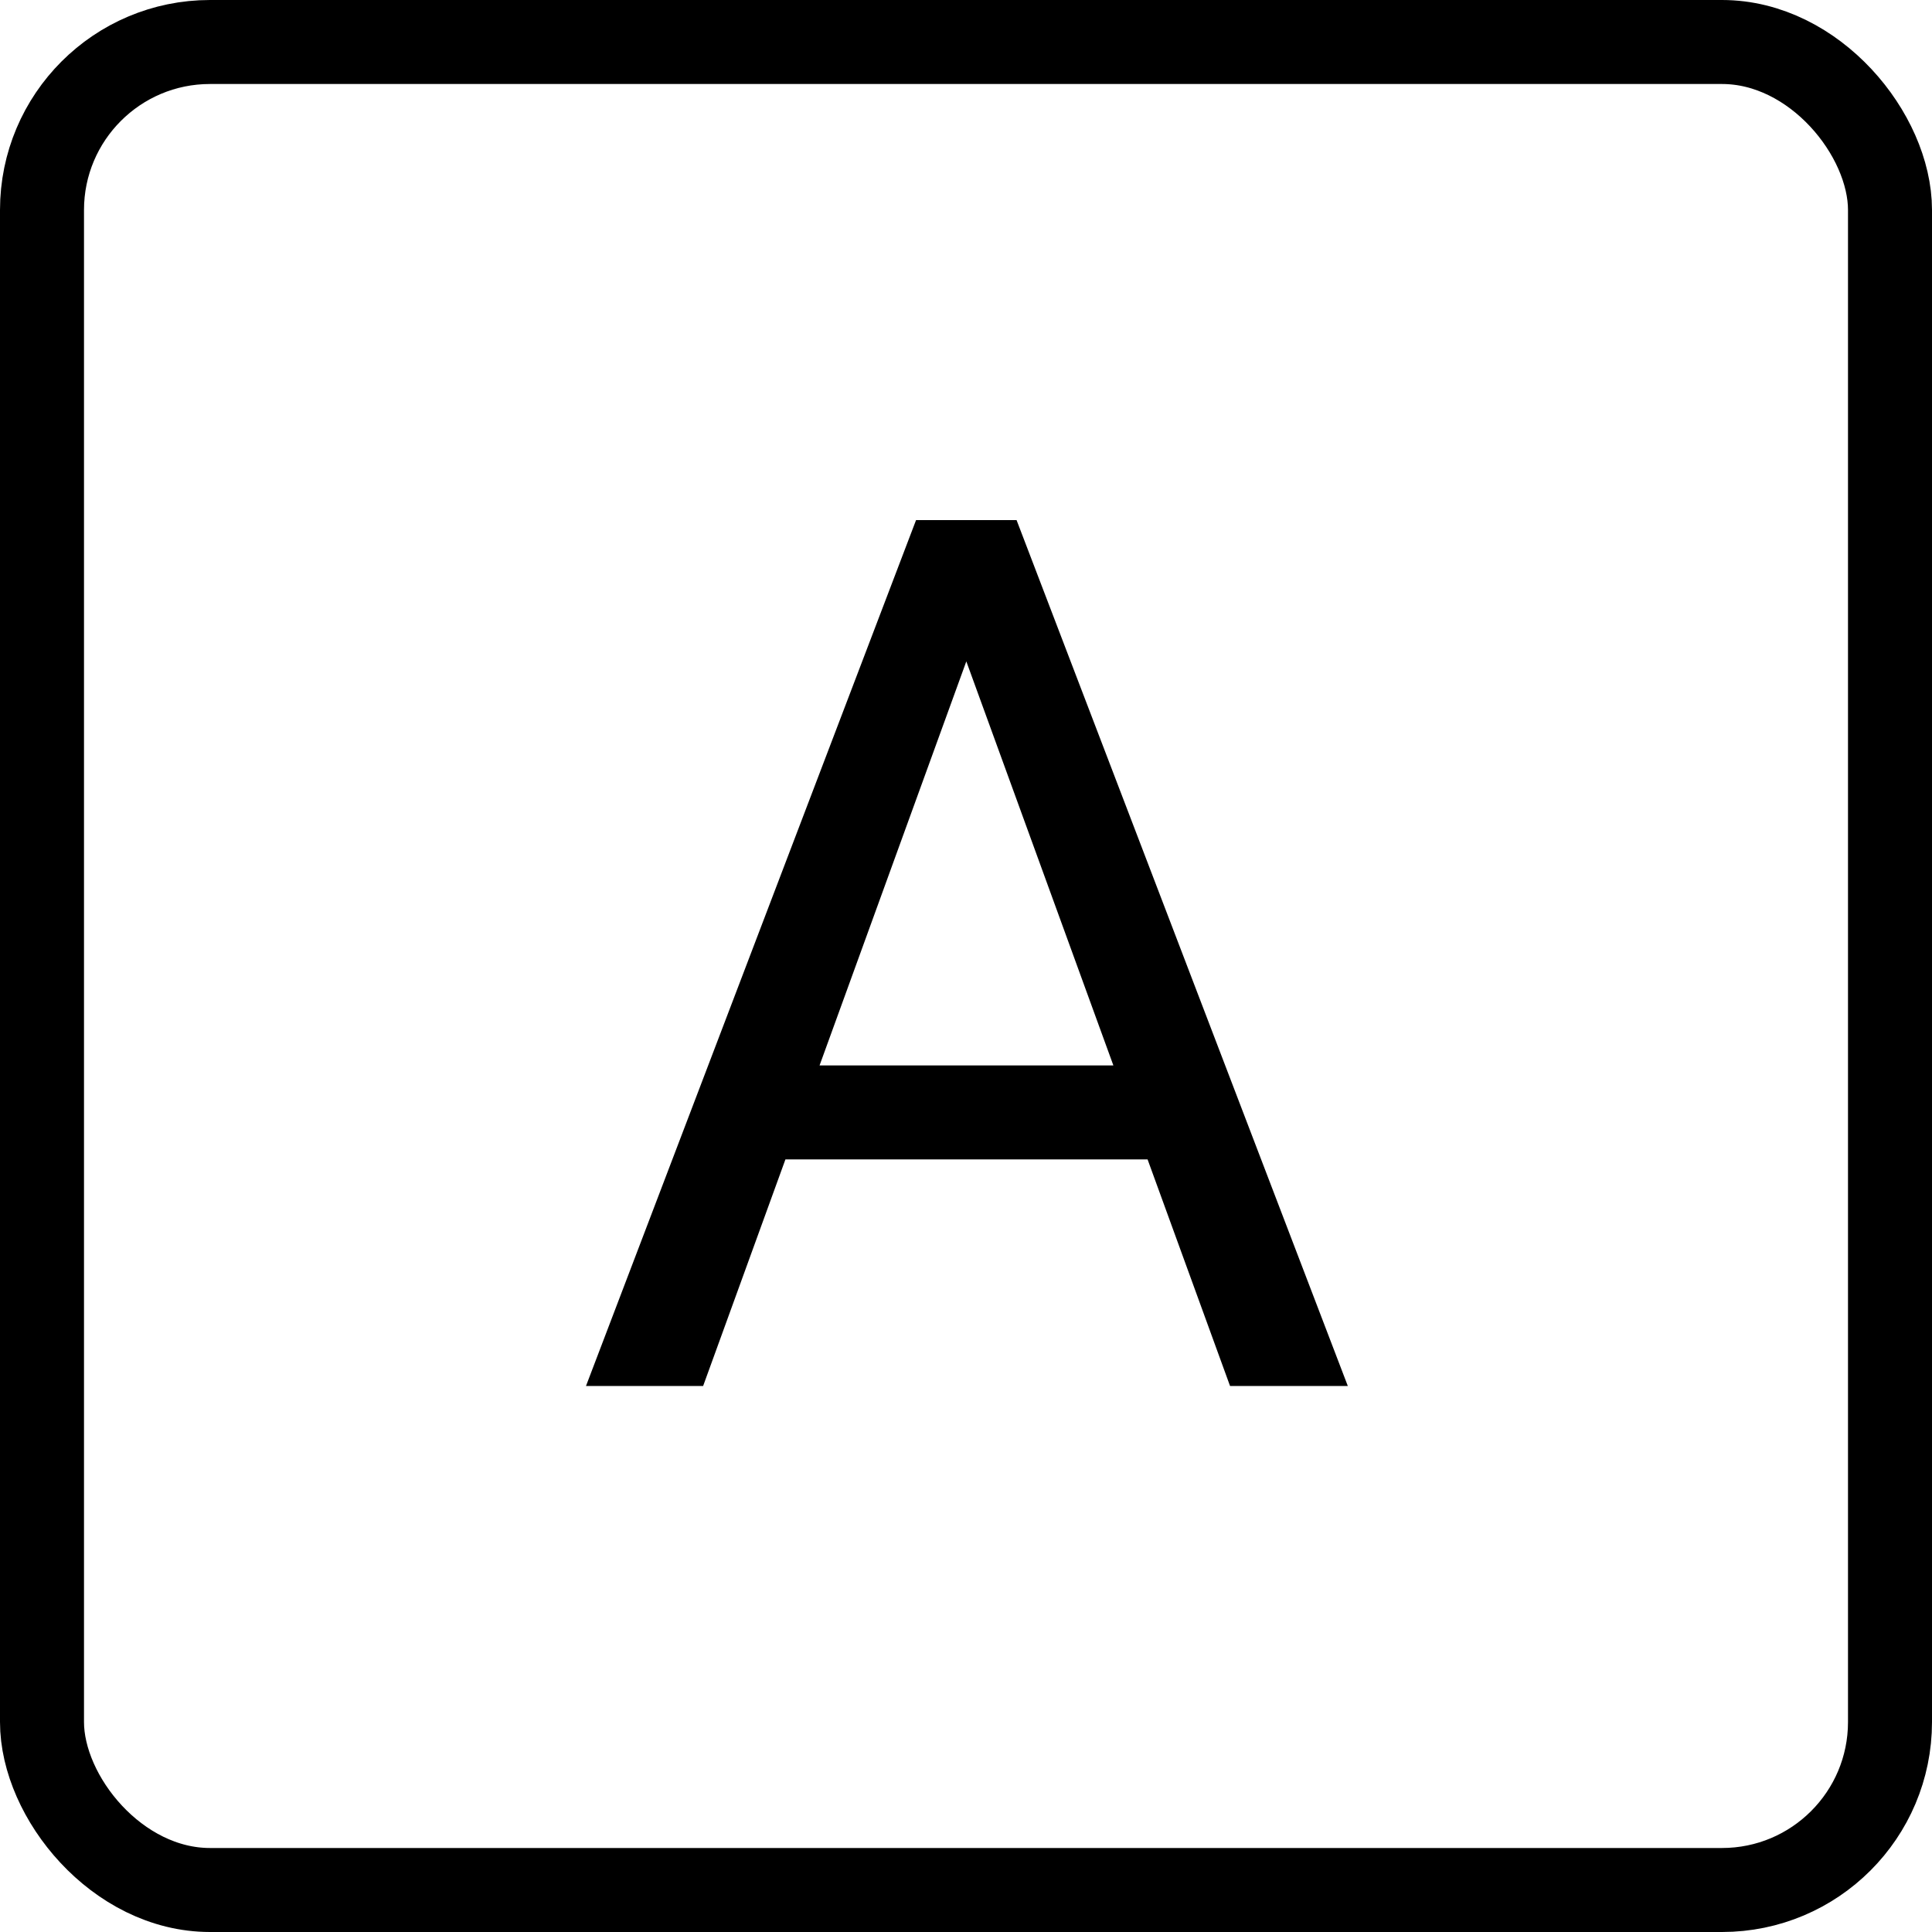 <svg width="46" height="46" viewBox="0 0 46 46" fill="none" xmlns="http://www.w3.org/2000/svg">
<g clip-path="url(#clip0_0_336)">
<rect x="1" y="1" width="44" height="44" rx="4" stroke="black" stroke-width="2" stroke-linecap="square"/>
<path d="M23.566 14.21L16.741 33H13.952L21.811 12.383H23.609L23.566 14.21ZM29.287 33L22.448 14.21L22.405 12.383H24.204L32.091 33H29.287ZM28.933 25.368V27.605H17.35V25.368H28.933Z" fill="black"/>
</g>
<defs>
<clipPath id="clip0_0_336">
<rect width="46" height="46" fill="white"/>
</clipPath>
</defs>
</svg>
